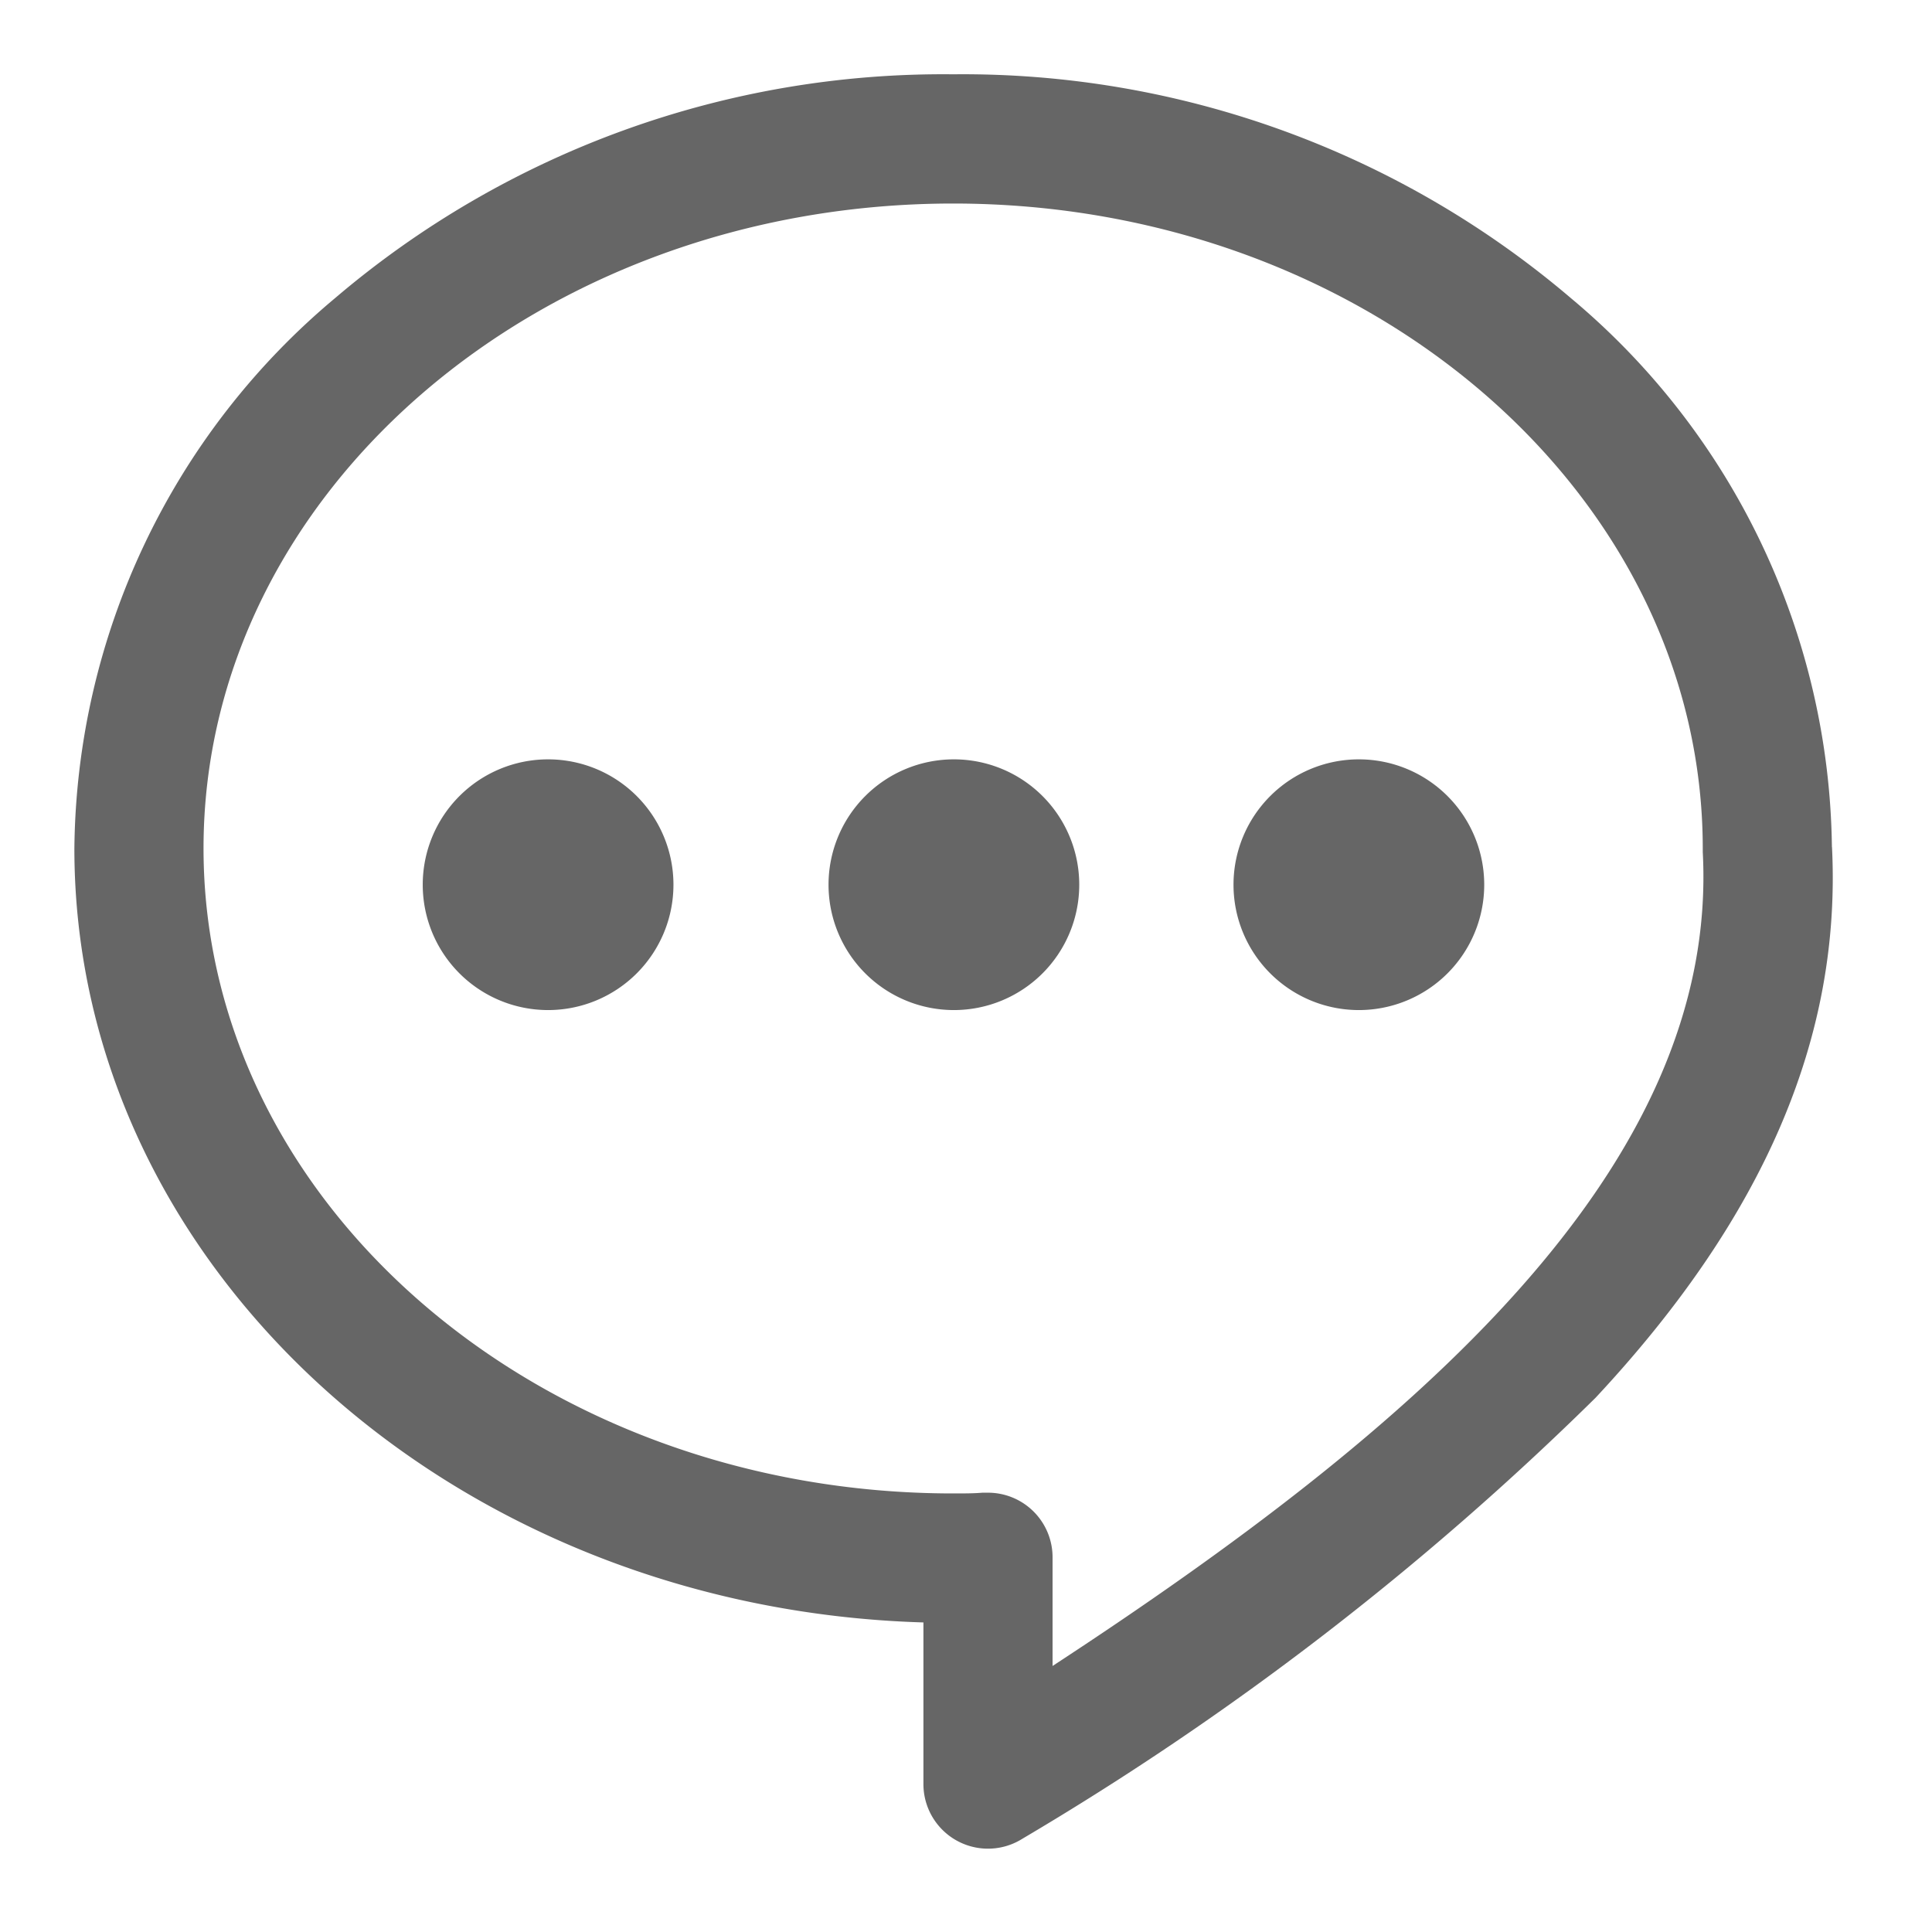 <svg xmlns="http://www.w3.org/2000/svg" xmlns:xlink="http://www.w3.org/1999/xlink" width="26" height="26" viewBox="0 0 26 26"><defs><clipPath id="a"><rect width="23.664" height="23.878" fill="#666"/></clipPath></defs><g transform="translate(-234 -792)"><g transform="translate(235 793)"><g clip-path="url(#a)"><path d="M23.652,10.4a9.775,9.775,0,0,0-3.508-7.384A12.615,12.615,0,0,0,11.826,0,12.615,12.615,0,0,0,3.507,3.013,9.773,9.773,0,0,0,0,10.42c0,5.627,5.09,10.227,11.426,10.414v2.175a.869.869,0,0,0,1.332.736,39.882,39.882,0,0,0,7.712-5.933c2.27-2.431,3.311-4.856,3.183-7.415M13.164,21.42V19.957a.869.869,0,0,0-.869-.869q-.038,0-.075,0c-.114.01-.25.01-.394.01-5.562,0-10.088-3.894-10.088-8.681S6.263,1.739,11.826,1.739,21.914,5.633,21.914,10.42q0,.023,0,.046C22.14,14.733,18,18.257,13.164,21.42" transform="translate(0.001)" fill="#666"/><path d="M86.512,166.771a1.687,1.687,0,1,0,1.687,1.687,1.687,1.687,0,0,0-1.687-1.687" transform="translate(-80.136 -157.552)" fill="#666"/><path d="M185.2,166.771a1.687,1.687,0,1,0,1.687,1.687,1.687,1.687,0,0,0-1.687-1.687" transform="translate(-173.363 -157.552)" fill="#666"/><path d="M283.877,166.771a1.687,1.687,0,1,0,1.687,1.687,1.687,1.687,0,0,0-1.687-1.687" transform="translate(-266.59 -157.552)" fill="#666"/></g></g><rect width="26" height="26" transform="translate(234 792)" fill="none"/></g></svg>